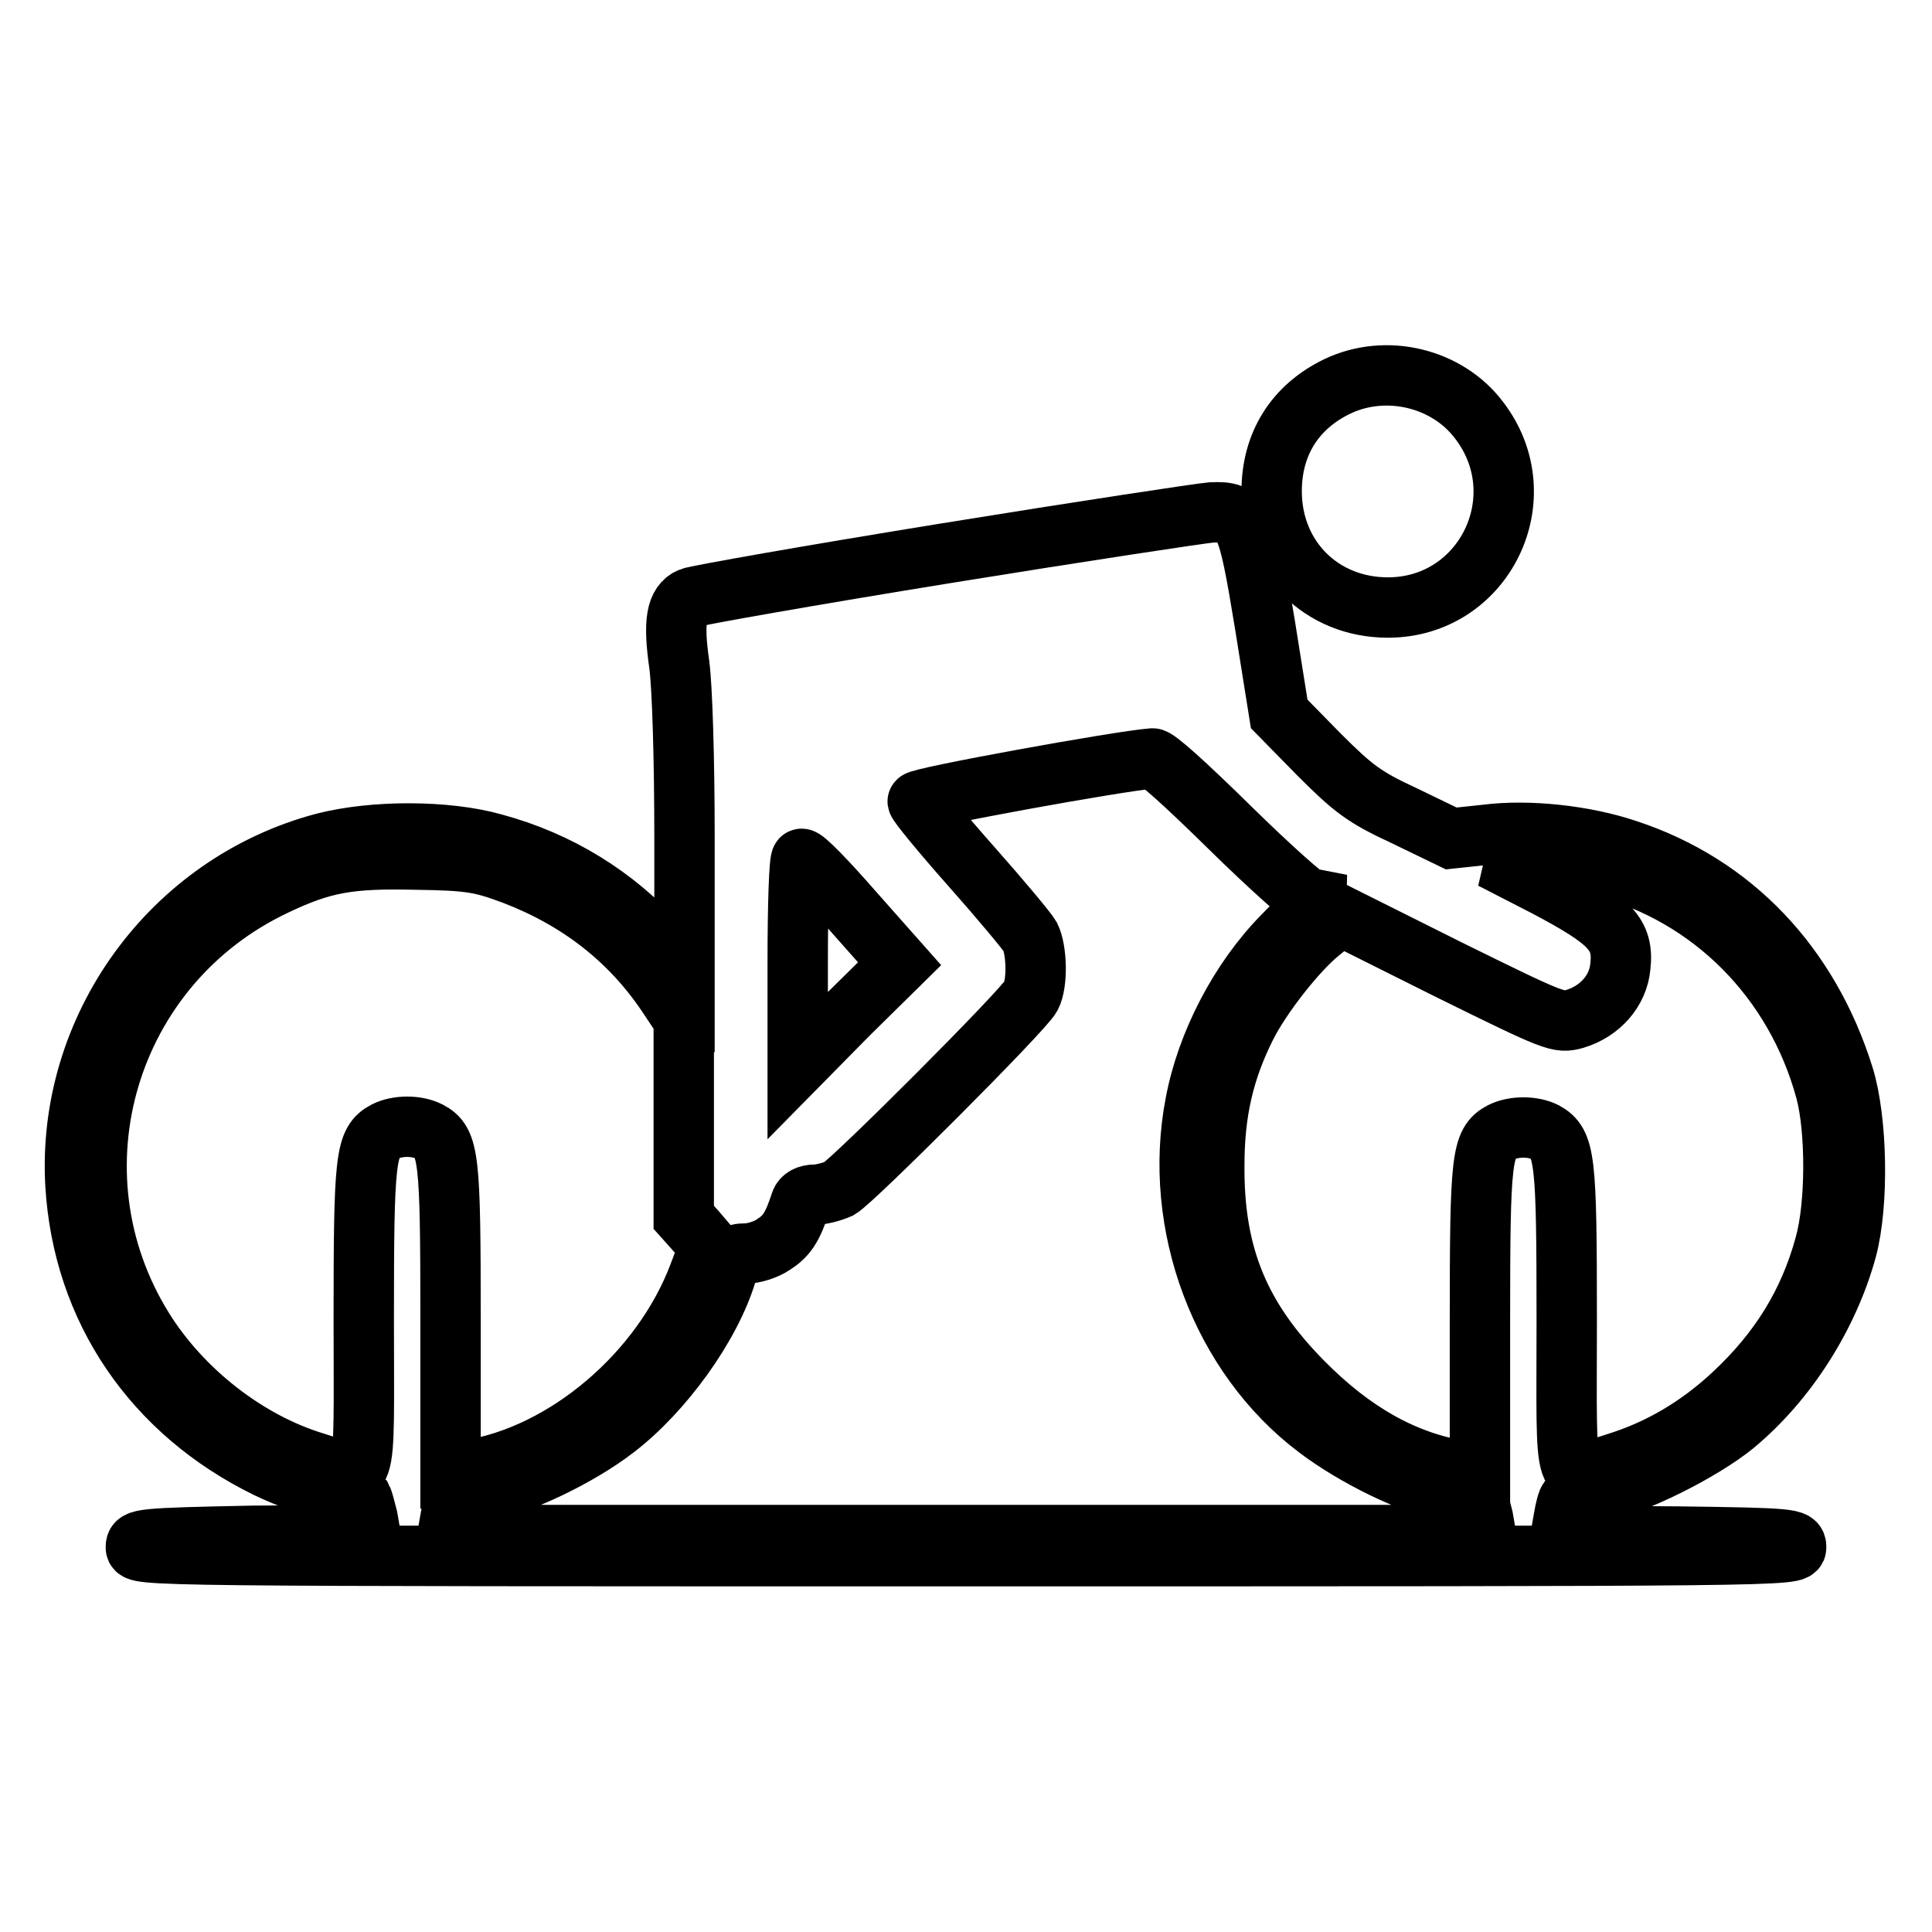 <?xml version="1.0" encoding="utf-8"?>
<!-- Svg Vector Icons : http://www.onlinewebfonts.com/icon -->
<!DOCTYPE svg PUBLIC "-//W3C//DTD SVG 1.1//EN" "http://www.w3.org/Graphics/SVG/1.1/DTD/svg11.dtd">
<svg version="1.1" xmlns="http://www.w3.org/2000/svg" xmlns:xlink="http://www.w3.org/1999/xlink" x="0px" y="0px" viewBox="0 0 256 256" enable-background="new 0 0 256 256" xml:space="preserve">
<g><g><g><path stroke-width="8" fill-opacity="0" stroke="#000000"  d="M177.2,51.2c-5.6,2.7-8.7,7.6-8.7,13.9c0,8.8,6.6,15.4,15.4,15.4c12.8,0,19.9-14.6,12.1-24.8C191.8,50.1,183.7,48.1,177.2,51.2z"/><path stroke-width="8" fill-opacity="0" stroke="#000000"  d="M125.4,73.3c-17.9,2.9-33.2,5.6-33.9,5.9c-1.9,0.8-2.3,3.2-1.5,8.8c0.4,2.9,0.7,12.4,0.7,23v18l-3.4-3.8c-5.8-6.5-13.3-11.1-21.8-13.4c-6.3-1.8-16-1.8-22.6-0.1c-20.3,5.4-34.1,24.6-32.9,45.3c1,16.5,10.3,30.1,25.4,37.5c2.7,1.3,6.5,2.7,8.6,3.1c2,0.4,3.9,0.9,4,1c0.1,0.2,0.4,1.3,0.7,2.5l0.4,2.3l-15.6,0.1C18.5,203.8,18,203.9,18,205c0,1.2,0.4,1.2,110,1.2c109.6,0,110,0,110-1.2c0-1.1-0.5-1.2-15.6-1.4l-15.6-0.1l0.4-2.3c0.2-1.2,0.5-2.4,0.7-2.5c0.1-0.1,1.9-0.6,4-1c4.8-1,13.6-5.4,17.9-8.9c7-5.8,12.5-14.5,14.9-23.3c1.6-6,1.4-17.1-0.4-22.9c-4.6-14.7-14.7-25.4-28.7-30c-5.6-1.9-13.1-2.7-18.6-2l-4.7,0.5l-6.2-3c-5.4-2.5-6.8-3.6-11.4-8.2l-5.2-5.3l-1.9-11.9c-2.3-14-2.7-15-7.1-14.8C159.2,68,143.3,70.4,125.4,73.3z M163.1,109.8c5.2,5.1,9.9,9.3,10.4,9.3c0.5,0,1,0.1,1,0.1c0,0.1-2,2.3-4.5,4.8c-5.7,5.8-10.1,14.2-11.6,22.2c-3.1,16,3.4,33.5,16.2,43.1c4.9,3.7,12.4,7.4,17.2,8.3c2,0.4,3.9,0.9,4,1c0.1,0.2,0.4,1.3,0.7,2.5l0.4,2.3h-68.8H59.3l0.4-2.3c0.2-1.2,0.5-2.4,0.7-2.5c0.1-0.1,1.9-0.6,4-1c4.7-1,12.3-4.6,17.1-8.3c6.3-4.8,12.7-13.6,14.8-20.7c0.7-2.2,1-2.5,2.5-2.5c1,0,2.7-0.5,3.7-1.2c1.7-1.1,2.5-2.2,3.6-5.6c0.2-0.6,0.9-1,1.9-1c0.8,0,2.3-0.4,3.2-0.8c1.9-1.1,24.4-23.6,25.4-25.5c0.9-1.7,0.8-6.1-0.1-7.9c-0.4-0.7-3.9-4.9-7.8-9.3c-3.9-4.4-7.1-8.3-7.1-8.6c-0.1-0.5,26.9-5.4,31.1-5.7C153.2,100.4,156.9,103.7,163.1,109.8z M68.1,115.9c8.6,3.3,15.4,8.6,20.3,15.9l2.2,3.3v13.1v13.1l1.7,1.9l1.7,2l-1.4,3.7c-4.9,13-17.7,23.9-30.5,25.9l-2.4,0.4v-20.3c0-21.6-0.2-23.6-2.9-25c-1.6-0.8-4.1-0.8-5.7,0c-2.7,1.4-2.9,3.4-2.9,25c0,23.2,0.7,21.1-6.4,18.9c-9-2.7-17.7-9.5-22.8-17.7c-13-20.9-4.8-48.3,17.5-58.8c6.3-3,9.8-3.6,18.6-3.4C62.4,114,63.8,114.3,68.1,115.9z M113,120.7l6.2,7l-6.8,6.7l-6.7,6.8v-13.7c0-7.5,0.2-13.7,0.5-13.7C106.6,113.7,109.6,116.8,113,120.7z M212.3,114.8c14.5,3.8,25.6,15,29.6,29.7c1.4,5.2,1.4,15.2-0.1,20.5c-2.1,7.7-6,14-12.1,19.7c-4.6,4.3-9.8,7.4-15.7,9.2c-7.1,2.2-6.4,4.3-6.4-18.9c0-21.5-0.2-23.5-2.9-25c-1.6-0.8-4.1-0.8-5.7,0c-2.7,1.4-2.9,3.4-2.9,25v20.3l-2.4-0.4c-7.6-1.2-14.5-5.1-21.1-11.8c-8.3-8.4-11.8-16.7-11.7-28.7c0-7.1,1.3-12.6,4.2-18.4c2-4,6.7-10,9.8-12.5l2.7-2.2l14.4,7.2c14.2,7,14.5,7.1,16.7,6.5c3.3-1,5.7-3.7,6-6.9c0.5-4.3-1.3-6.1-9.8-10.6l-7.2-3.7l5.2-0.1C206,113.7,209.7,114.1,212.3,114.8z"/></g></g></g>
</svg>